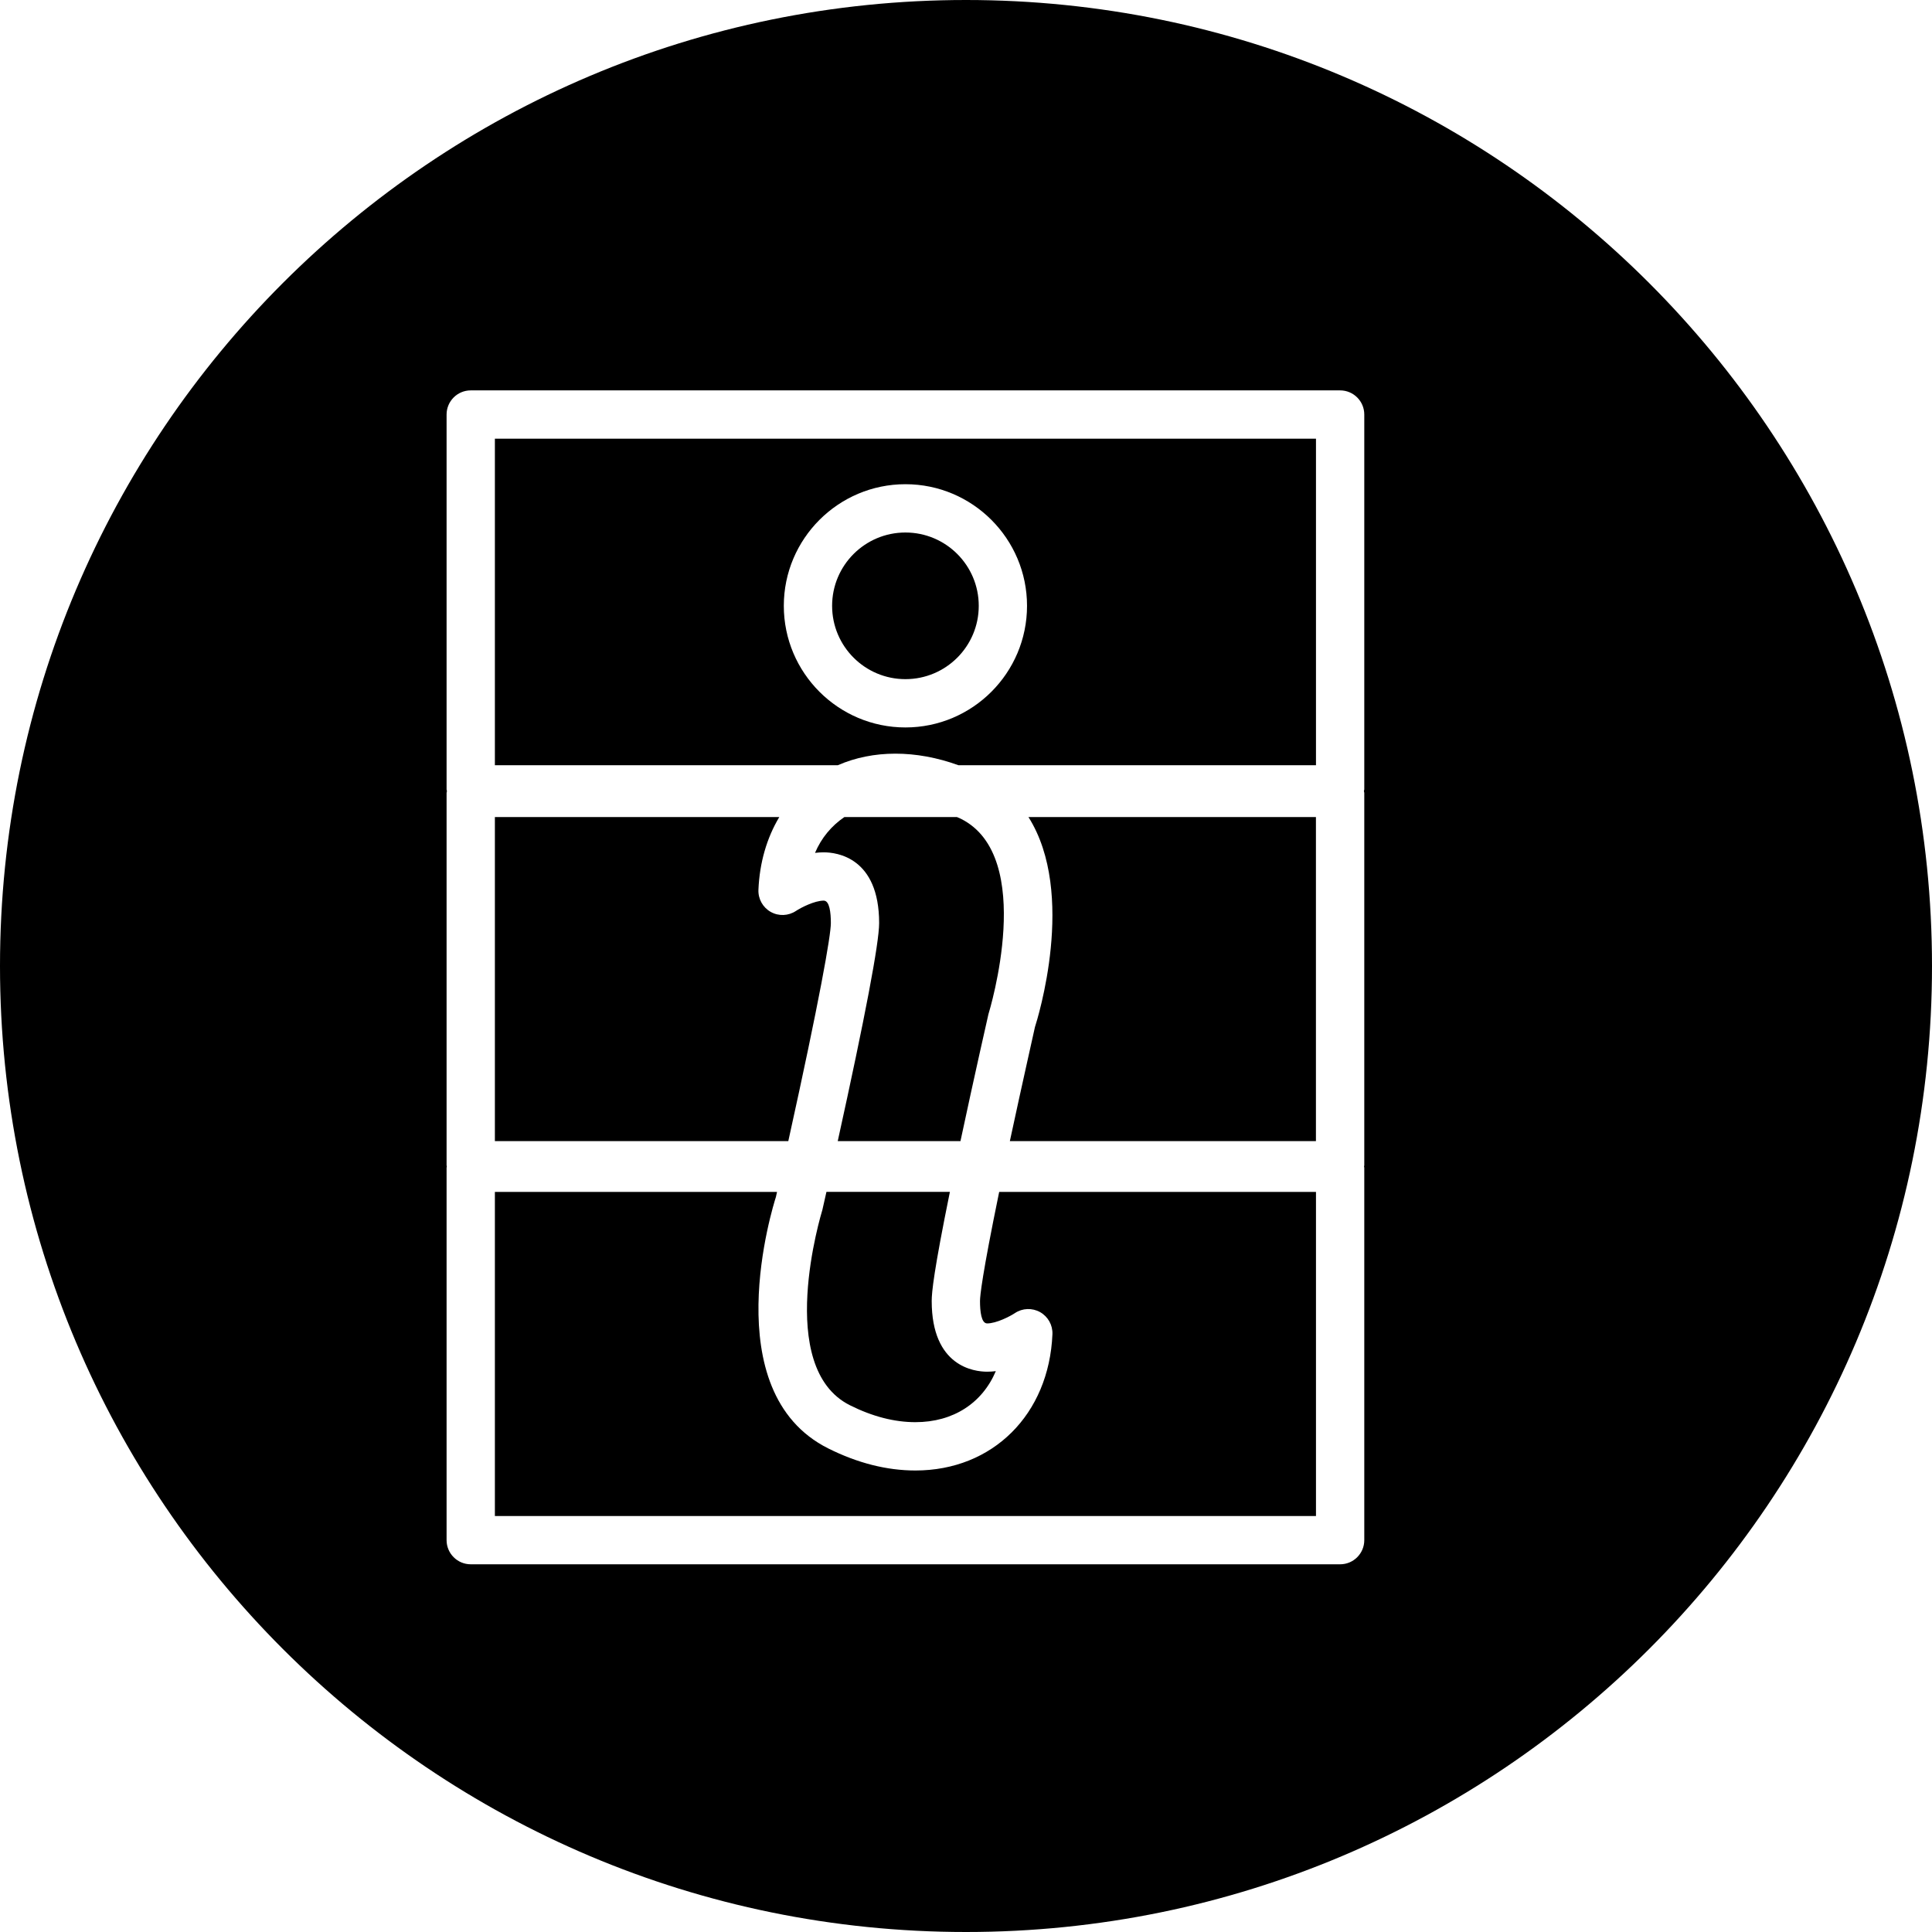 <?xml version="1.0" encoding="iso-8859-1"?>
<!-- Uploaded to: SVG Repo, www.svgrepo.com, Generator: SVG Repo Mixer Tools -->
<!DOCTYPE svg PUBLIC "-//W3C//DTD SVG 1.1//EN" "http://www.w3.org/Graphics/SVG/1.1/DTD/svg11.dtd">
<svg fill="#000000" version="1.1" id="Capa_1" xmlns="http://www.w3.org/2000/svg" xmlns:xlink="http://www.w3.org/1999/xlink" 
	 width="800px" height="800px" viewBox="0 0 80 80" xml:space="preserve">
<g>
	<g>
		<path d="M42.855,42.528c0.004,0-0.502,2.221-1.039,4.723H54.49V33.832H42.586C44.594,37.005,42.949,42.24,42.855,42.528z"/>
		<path d="M54.492,49.354H41.374c-0.712,3.461-0.794,4.312-0.794,4.518c0,0.423,0.051,0.928,0.296,0.928l0,0
			c0.38,0,0.948-0.293,1.149-0.427c0.312-0.209,0.715-0.224,1.045-0.04c0.328,0.186,0.523,0.537,0.509,0.913
			c-0.14,3.323-2.472,5.644-5.674,5.644c-1.182,0-2.395-0.307-3.605-0.912c-4.714-2.356-2.277-10.086-2.171-10.414l0.046-0.209
			H20.492v13.42h34V49.354z"/>
		<path d="M39.689,31.687h14.803V18.165h-34v13.522h14.199C36.149,31.049,37.923,31.046,39.689,31.687z M32.456,25.086
			c0-2.777,2.259-5.036,5.036-5.036c2.777,0,5.035,2.259,5.035,5.036c0,2.777-2.258,5.036-5.035,5.036
			C34.715,30.122,32.456,27.863,32.456,25.086z"/>
		<circle cx="37.492" cy="25.086" r="3.036"/>
		<path d="M34.221,49.354l-0.167,0.74c-0.044,0.147-1.993,6.528,1.139,8.094c0.93,0.466,1.842,0.701,2.71,0.701
			c1.574,0,2.771-0.793,3.332-2.113c-0.119,0.015-0.238,0.023-0.359,0.023l0,0c-0.539,0-2.296-0.211-2.296-2.928
			c0-0.363,0.086-1.242,0.753-4.518H34.221z"/>
		<path d="M40,80c22.091,0,40-17.908,40-40C80,17.909,62.091,0,40,0S0,17.909,0,40C0,62.092,17.909,80,40,80z M18.492,48.354
			c0-0.019,0.009-0.033,0.01-0.051c-0.001-0.019-0.01-0.033-0.01-0.053V32.832c0-0.026,0.013-0.047,0.015-0.072
			c-0.002-0.025-0.015-0.046-0.015-0.072V17.165c0-0.552,0.448-1,1-1h36c0.552,0,1,0.448,1,1v15.522
			c0,0.026-0.014,0.047-0.016,0.072c0.002,0.025,0.016,0.046,0.016,0.072V48.25c0,0.02-0.01,0.034-0.01,0.053
			c0,0.018,0.01,0.032,0.01,0.051v15.42c0,0.552-0.448,1-1,1h-36c-0.552,0-1-0.448-1-1V48.354z"/>
		<path d="M39.79,33.905c-0.054-0.027-0.11-0.05-0.165-0.073h-4.66c-0.536,0.364-0.953,0.863-1.217,1.484
			c0.119-0.015,0.239-0.023,0.359-0.023c0.539,0,2.296,0.211,2.296,2.929c0,0.829-0.577,3.868-1.714,9.029h5.082
			c0.58-2.722,1.157-5.252,1.157-5.252C40.973,41.85,42.921,35.471,39.79,33.905z"/>
		<path d="M34.404,38.222c0-0.424-0.051-0.929-0.296-0.929c-0.38,0-0.948,0.293-1.149,0.427c-0.313,0.208-0.716,0.225-1.045,0.04
			c-0.328-0.185-0.524-0.538-0.509-0.914c0.047-1.127,0.348-2.154,0.864-3.014H20.492v13.419h12.15
			C33.937,41.393,34.404,38.743,34.404,38.222z"/>
	</g>
</g>
</svg>